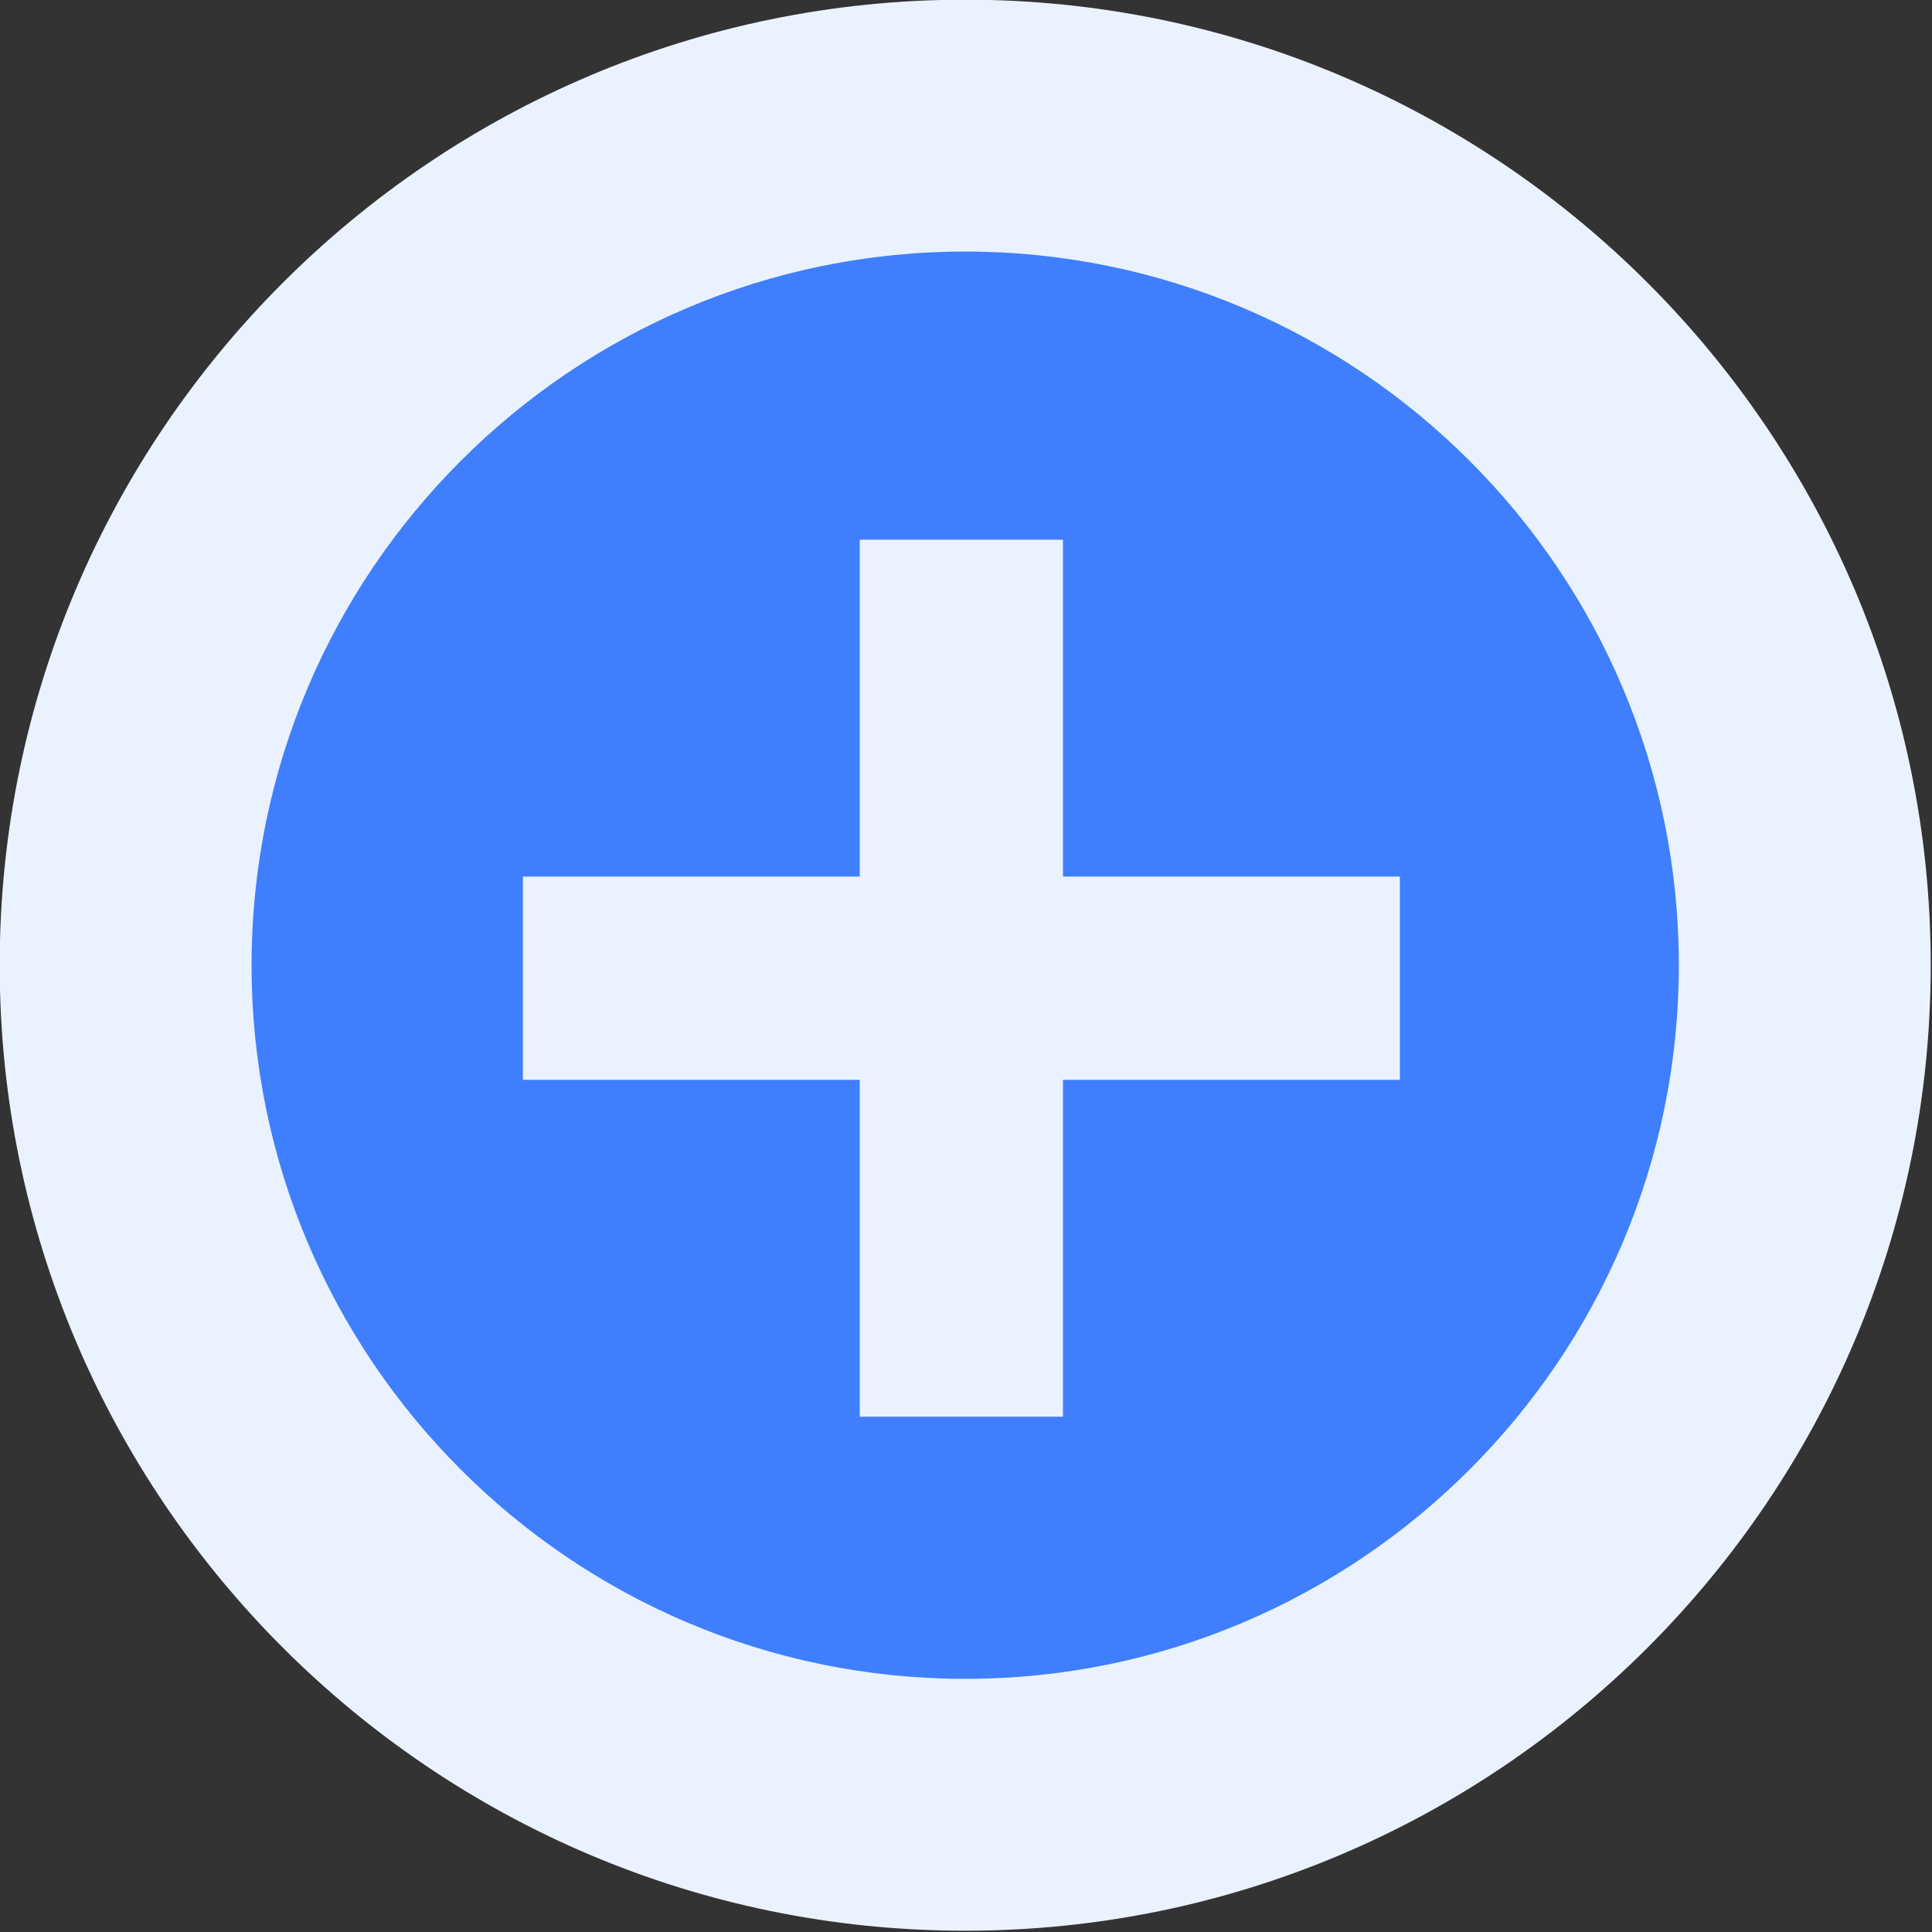 <?xml version="1.0" encoding="UTF-8" standalone="no"?>
<!-- Designed by Vexels.com - 2019 All Rights Reserved - https://vexels.com/terms-and-conditions/  -->

<svg
   version="1.1"
   id="Capa_1"
   x="0px"
   y="0px"
   viewBox="0 0 180 180"
   enable-background="new 0 0 1200 1200"
   xml:space="preserve"
   width="180"
   height="180"
   xmlns="http://www.w3.org/2000/svg"
   xmlns:svg="http://www.w3.org/2000/svg"><rect x="0" y="0" width="180" height="180" fill="#333333" stroke="none"/><defs
   id="defs4">
	
	
</defs>
<g
   id="g4"
   transform="matrix(0.192,0,0,0.192,-114.541,-182.069)"
   style="fill:#3f7ffe;fill-opacity:1;stroke-width:5.196">
		<g
   id="g2-5"
   style="fill:#3f7ffe;fill-opacity:1;stroke-width:5.196">
			
		</g>
		<g
   id="g3-8"
   style="fill:#3f7ffe;fill-opacity:1;stroke-width:5.196">
			<path
   fill="#292c33"
   d="m 1062.712,1776.283 c -200.007,0 -362.724,-162.716 -362.724,-362.724 0,-200.008 162.717,-362.724 362.724,-362.724 200.007,0 362.724,162.717 362.724,362.724 0,200.007 -162.717,362.724 -362.724,362.724 z"
   id="path2-1"
   style="fill:#3f7ffe;fill-opacity:1;stroke-width:5.196" />
		</g>
	</g><g
   id="g3"
   style="fill:#ebf2ff;fill-opacity:1;stroke-width:4.03"
   transform="matrix(0.248,0,0,0.248,-58.874,-58.874)">
		<g
   id="g1"
   style="fill:#ebf2ff;fill-opacity:1;stroke-width:4.03">
			<polygon
   fill="#292c33"
   points="636.734,440.152 560.379,440.152 560.379,566.705 433.826,566.705 433.826,643.06 560.379,643.06 560.379,769.613 636.734,769.613 636.734,643.06 763.287,643.06 763.287,566.705 636.734,566.705 "
   id="polygon1"
   style="fill:#ebf2ff;fill-opacity:1;stroke-width:4.03" />
		</g>
		<g
   id="g2"
   style="fill:#ebf2ff;fill-opacity:1;stroke-width:4.03">
			<path
   fill="#292c33"
   d="M 600,962.724 C 399.993,962.724 237.276,800.008 237.276,600 237.276,399.992 399.993,237.276 600,237.276 800.007,237.276 962.724,399.993 962.724,600 962.724,800.007 800.007,962.724 600,962.724 Z M 600,331.9 C 452.171,331.9 331.9,452.171 331.9,600 331.9,747.829 452.171,868.1 600,868.1 747.829,868.1 868.1,747.829 868.1,600 868.1,452.171 747.829,331.9 600,331.9 Z"
   id="path2"
   style="fill:#ebf2ff;fill-opacity:1;stroke-width:4.03" />
		</g>
	</g>
<g
   id="layer17"
   transform="translate(1741,907)" /></svg>
